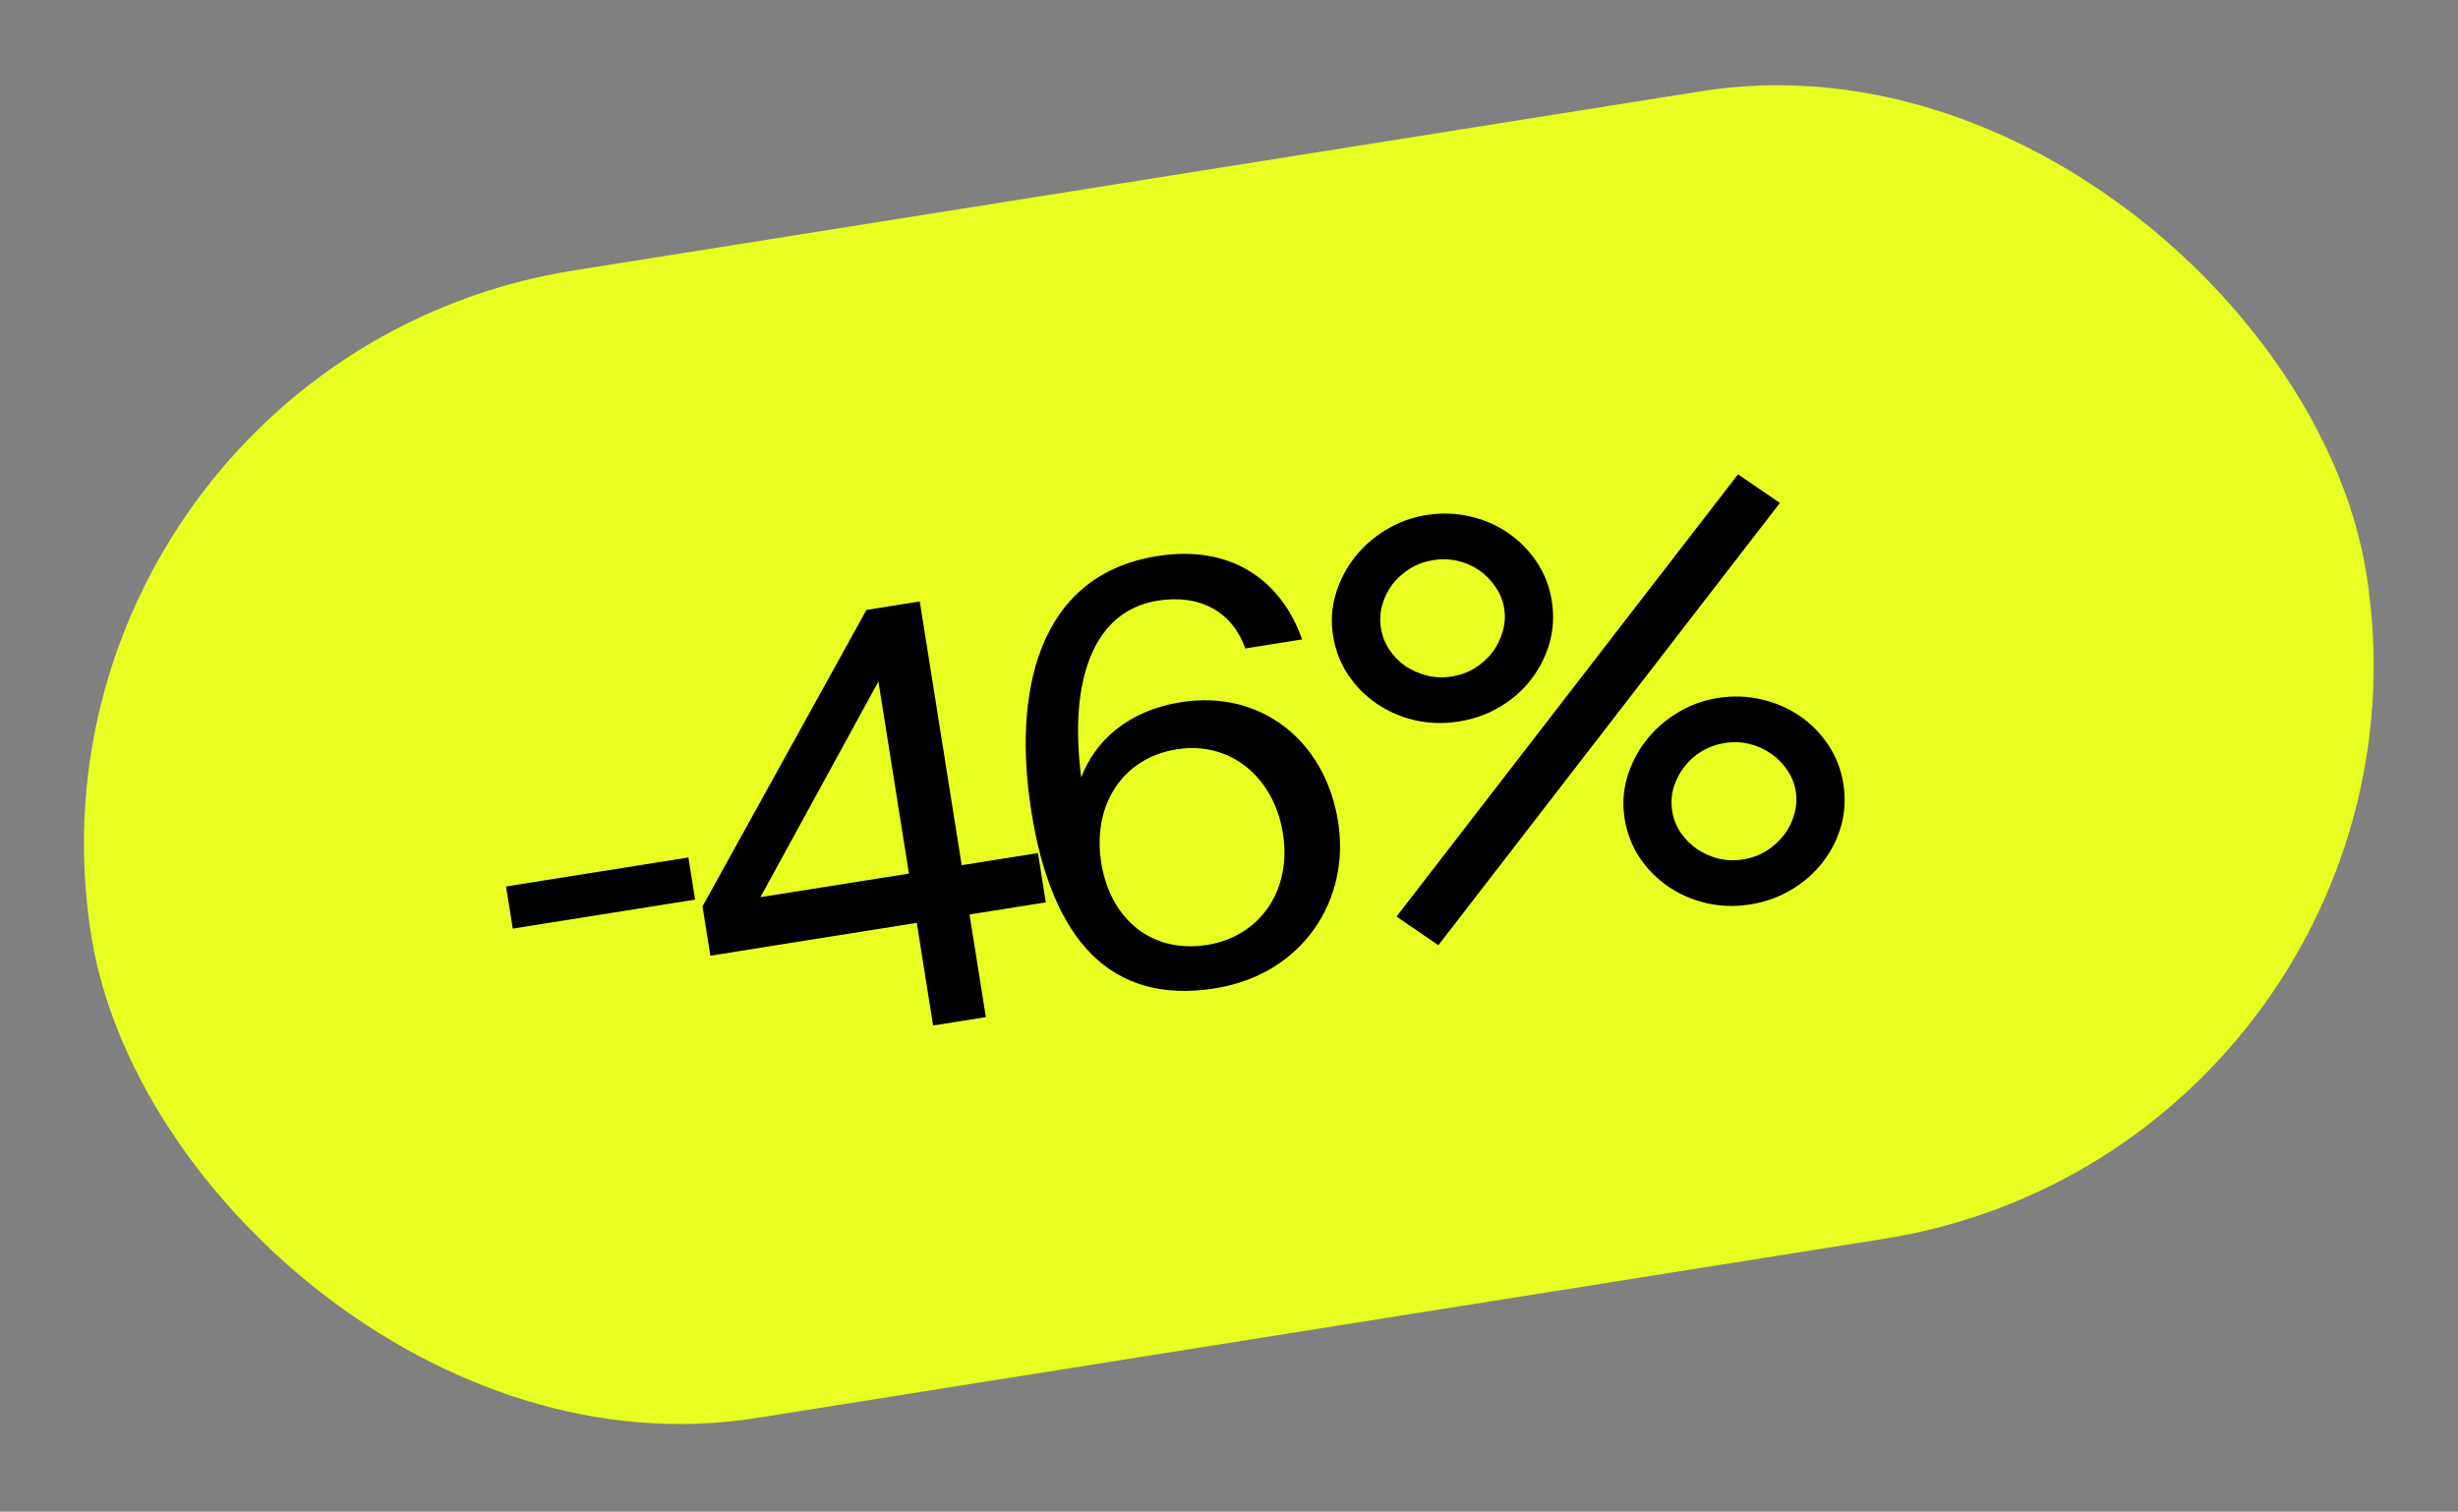 <?xml version="1.0" encoding="UTF-8"?> <svg xmlns="http://www.w3.org/2000/svg" width="239" height="147" viewBox="0 0 239 147" fill="none"><rect x="0" y="0" width="239" height="147" fill="#808080" stroke="none"/><rect y="35.166" width="224" height="113" rx="56.5" transform="rotate(-9.032 0 35.166)" fill="#E8FF21"></rect><path d="M49.206 86.204L66.936 83.385L67.587 87.483L49.858 90.302L49.206 86.204ZM85.411 66.273L73.94 87.245L88.38 84.95L85.411 66.273ZM100.924 82.956L101.686 87.75L94.271 88.929L95.858 98.908L90.728 99.724L89.142 89.744L69.072 92.935L68.309 88.14L84.248 59.313L89.432 58.489L93.509 84.134L100.924 82.956ZM107.072 83.865C107.958 89.44 112.026 92.737 117.378 91.886C122.507 91.071 125.622 86.575 124.745 81.055C123.868 75.536 119.597 72.042 114.412 72.866C109.116 73.708 106.194 78.345 107.072 83.865ZM112.571 58.411C106.271 59.413 103.919 66.189 105.129 75.599C106.464 72.129 109.53 69.126 114.883 68.276C122.409 67.079 128.824 71.833 130.109 79.917C131.305 87.443 126.749 94.741 118.108 96.115C108.016 97.719 102.272 91.43 100.287 78.941C98.479 67.568 100.748 55.947 112.511 54.077C120.428 52.818 124.896 57.195 126.604 62.183L121.084 63.06C119.839 59.542 116.753 57.747 112.571 58.411ZM170.182 87.951C168.714 88.184 167.298 88.143 165.933 87.826C164.568 87.51 163.33 86.973 162.219 86.216C161.107 85.459 160.177 84.521 159.428 83.402C158.675 82.264 158.188 80.998 157.967 79.604C157.748 78.229 157.831 76.891 158.215 75.592C158.599 74.292 159.202 73.111 160.023 72.046C160.861 70.96 161.879 70.056 163.079 69.331C164.275 68.589 165.58 68.105 166.992 67.88C168.46 67.647 169.877 67.689 171.242 68.005C172.625 68.319 173.873 68.854 174.984 69.611C176.095 70.368 177.027 71.316 177.779 72.453C178.529 73.573 179.014 74.829 179.236 76.223C179.457 77.617 179.387 78.971 179.024 80.287C178.659 81.583 178.065 82.763 177.244 83.828C176.422 84.892 175.402 85.788 174.184 86.515C172.984 87.239 171.651 87.718 170.182 87.951ZM129.617 61.818C129.399 60.443 129.481 59.105 129.865 57.806C130.249 56.506 130.852 55.324 131.674 54.26C132.511 53.175 133.53 52.27 134.729 51.545C135.944 50.8 137.258 50.315 138.67 50.09C140.139 49.857 141.555 49.898 142.92 50.215C144.304 50.528 145.542 51.065 146.634 51.825C147.745 52.582 148.677 53.529 149.43 54.667C150.179 55.787 150.665 57.043 150.886 58.437C151.108 59.831 151.037 61.185 150.675 62.5C150.309 63.797 149.716 64.977 148.894 66.042C148.091 67.103 147.081 67.997 145.862 68.724C144.663 69.448 143.329 69.927 141.861 70.16C140.393 70.394 138.967 70.354 137.583 70.04C136.218 69.724 134.98 69.187 133.869 68.43C132.758 67.673 131.828 66.735 131.078 65.615C130.326 64.478 129.839 63.212 129.617 61.818ZM168.993 46.127L173.065 48.91L139.86 91.914L135.788 89.131L168.993 46.127ZM134.272 61.078C134.393 61.84 134.667 62.539 135.092 63.177C135.517 63.814 136.041 64.35 136.662 64.785C137.299 65.198 138.006 65.505 138.781 65.706C139.553 65.888 140.348 65.914 141.165 65.784C141.983 65.654 142.73 65.383 143.408 64.97C144.083 64.539 144.649 64.03 145.109 63.442C145.565 62.836 145.896 62.164 146.103 61.427C146.328 60.686 146.38 59.934 146.259 59.172C146.138 58.411 145.855 57.712 145.412 57.078C144.986 56.441 144.463 55.905 143.841 55.47C143.22 55.035 142.523 54.727 141.751 54.545C140.979 54.362 140.184 54.337 139.366 54.467C138.548 54.596 137.801 54.868 137.123 55.28C136.446 55.693 135.87 56.204 135.395 56.812C134.939 57.419 134.607 58.09 134.401 58.828C134.194 59.566 134.151 60.316 134.272 61.078ZM162.594 78.868C162.715 79.63 162.988 80.33 163.413 80.967C163.857 81.602 164.39 82.136 165.012 82.571C165.63 82.987 166.327 83.296 167.102 83.496C167.893 83.675 168.688 83.702 169.487 83.575C170.304 83.445 171.052 83.173 171.73 82.761C172.404 82.33 172.971 81.82 173.43 81.233C173.905 80.624 174.246 79.951 174.452 79.213C174.677 78.472 174.73 77.721 174.608 76.959C174.487 76.197 174.205 75.499 173.761 74.864C173.336 74.227 172.803 73.692 172.163 73.26C171.541 72.826 170.844 72.517 170.072 72.335C169.3 72.153 168.505 72.127 167.688 72.257C166.889 72.384 166.141 72.655 165.445 73.071C164.767 73.483 164.201 73.993 163.744 74.599C163.288 75.205 162.947 75.878 162.722 76.619C162.516 77.357 162.473 78.106 162.594 78.868Z" fill="black"></path></svg> 